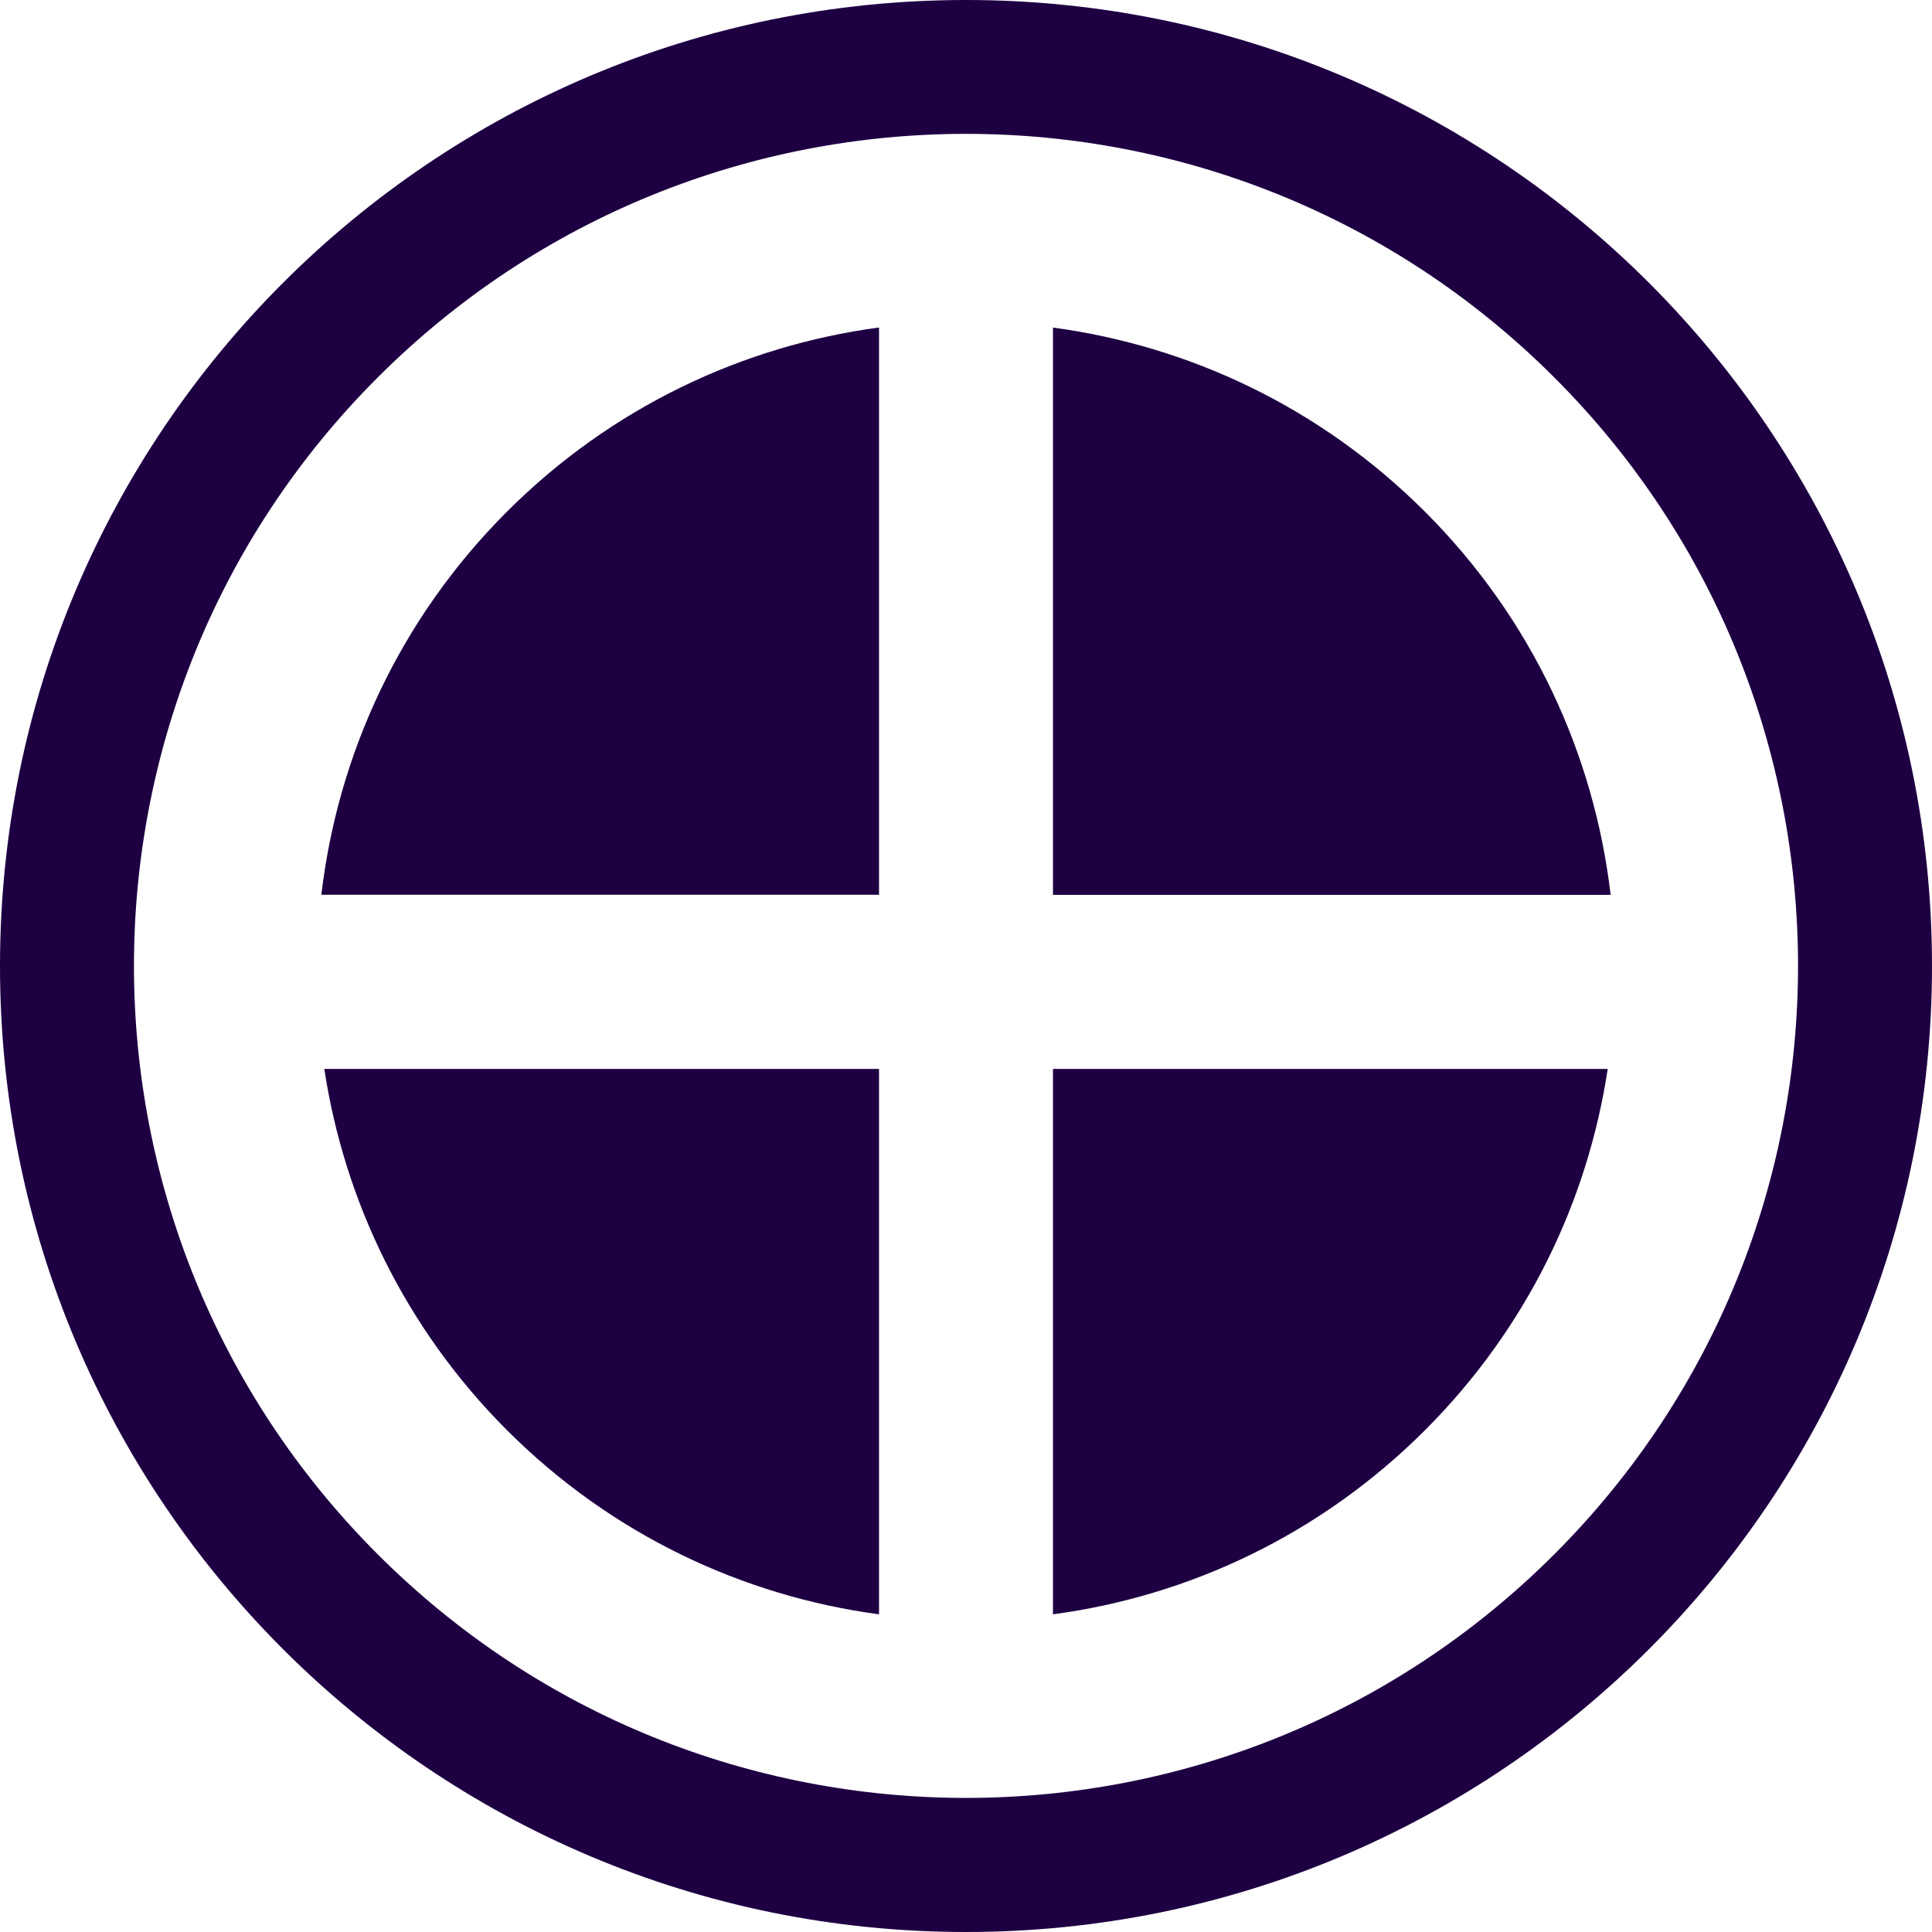 <svg width="75" height="75" viewBox="0 0 75 75" fill="none" xmlns="http://www.w3.org/2000/svg">
<g id="Group 85">
<path id="Vector" d="M37.5 0C16.788 0 0 16.788 0 37.5C0 58.212 16.788 75 37.5 75C58.212 75 75 58.212 75 37.5C75 16.788 58.212 0 37.5 0ZM60.34 60.335C47.727 72.948 27.273 72.948 14.66 60.335C2.047 47.722 2.047 27.268 14.66 14.655C27.273 2.043 47.727 2.043 60.34 14.655C72.953 27.268 72.953 47.722 60.34 60.335Z" fill="#1E0042"/>
<g id="Group">
<path id="Vector_2" d="M40.876 34.739H62.525C61.887 29.306 59.492 24.035 55.321 19.869C51.26 15.808 46.16 13.427 40.876 12.717V34.743V34.739Z" fill="#1E0042"/>
<path id="Vector_3" d="M34.124 34.738V12.713C28.839 13.422 23.74 15.803 19.678 19.864C15.508 24.035 13.113 29.301 12.475 34.734H34.124V34.738Z" fill="#1E0042"/>
<path id="Vector_4" d="M40.876 41.495V62.668C46.16 61.959 51.26 59.578 55.321 55.517C59.273 51.565 61.635 46.627 62.411 41.495H40.876Z" fill="#1E0042"/>
<path id="Vector_5" d="M34.124 41.495H12.589C13.37 46.627 15.731 51.565 19.678 55.517C23.74 59.578 28.839 61.959 34.124 62.668V41.495Z" fill="#1E0042"/>
</g>
</g>
</svg>
